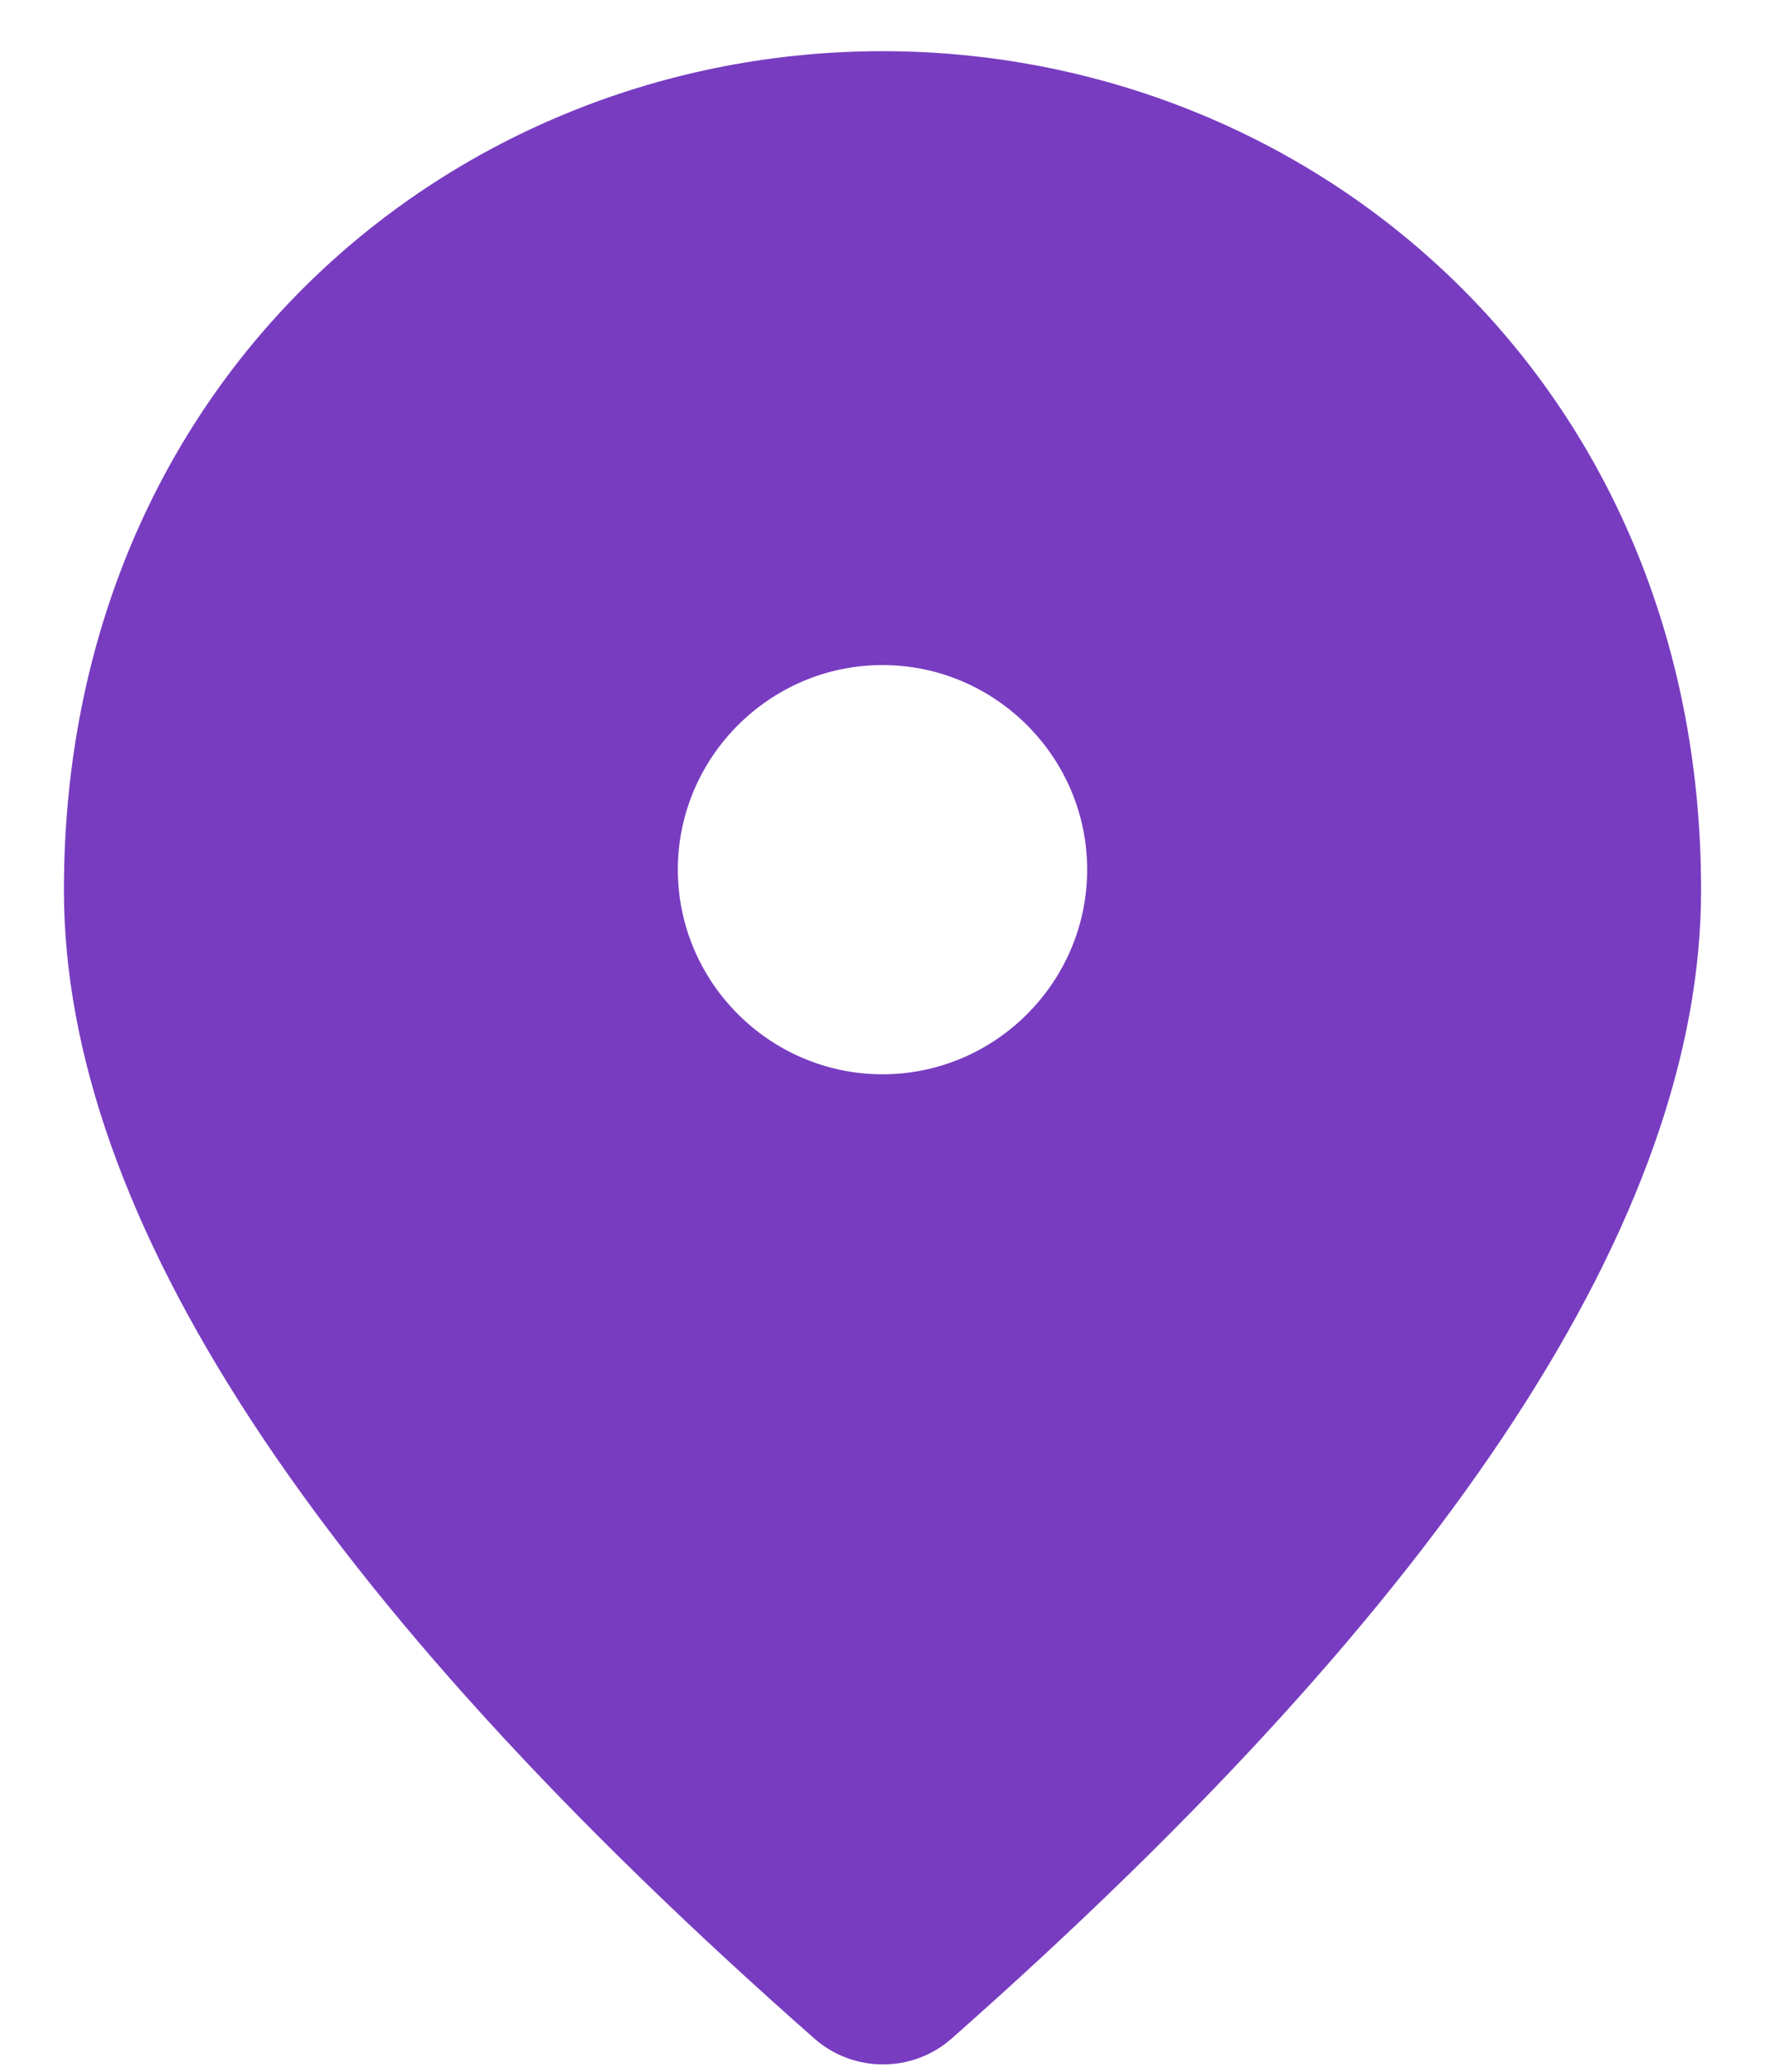 <svg xmlns="http://www.w3.org/2000/svg" width="23" height="27" viewBox="0 0 23 27" fill="none"><path d="M11.5 0.667C5.9 0.667 0.833 4.96 0.833 11.6C0.833 15.84 4.1 20.827 10.62 26.573C11.127 27.013 11.887 27.013 12.393 26.573C18.9 20.827 22.167 15.84 22.167 11.6C22.167 4.96 17.1 0.667 11.5 0.667ZM11.5 14C10.033 14 8.833 12.8 8.833 11.333C8.833 9.867 10.033 8.667 11.5 8.667C12.967 8.667 14.167 9.867 14.167 11.333C14.167 12.8 12.967 14 11.5 14Z" fill="#783CC1"></path></svg>